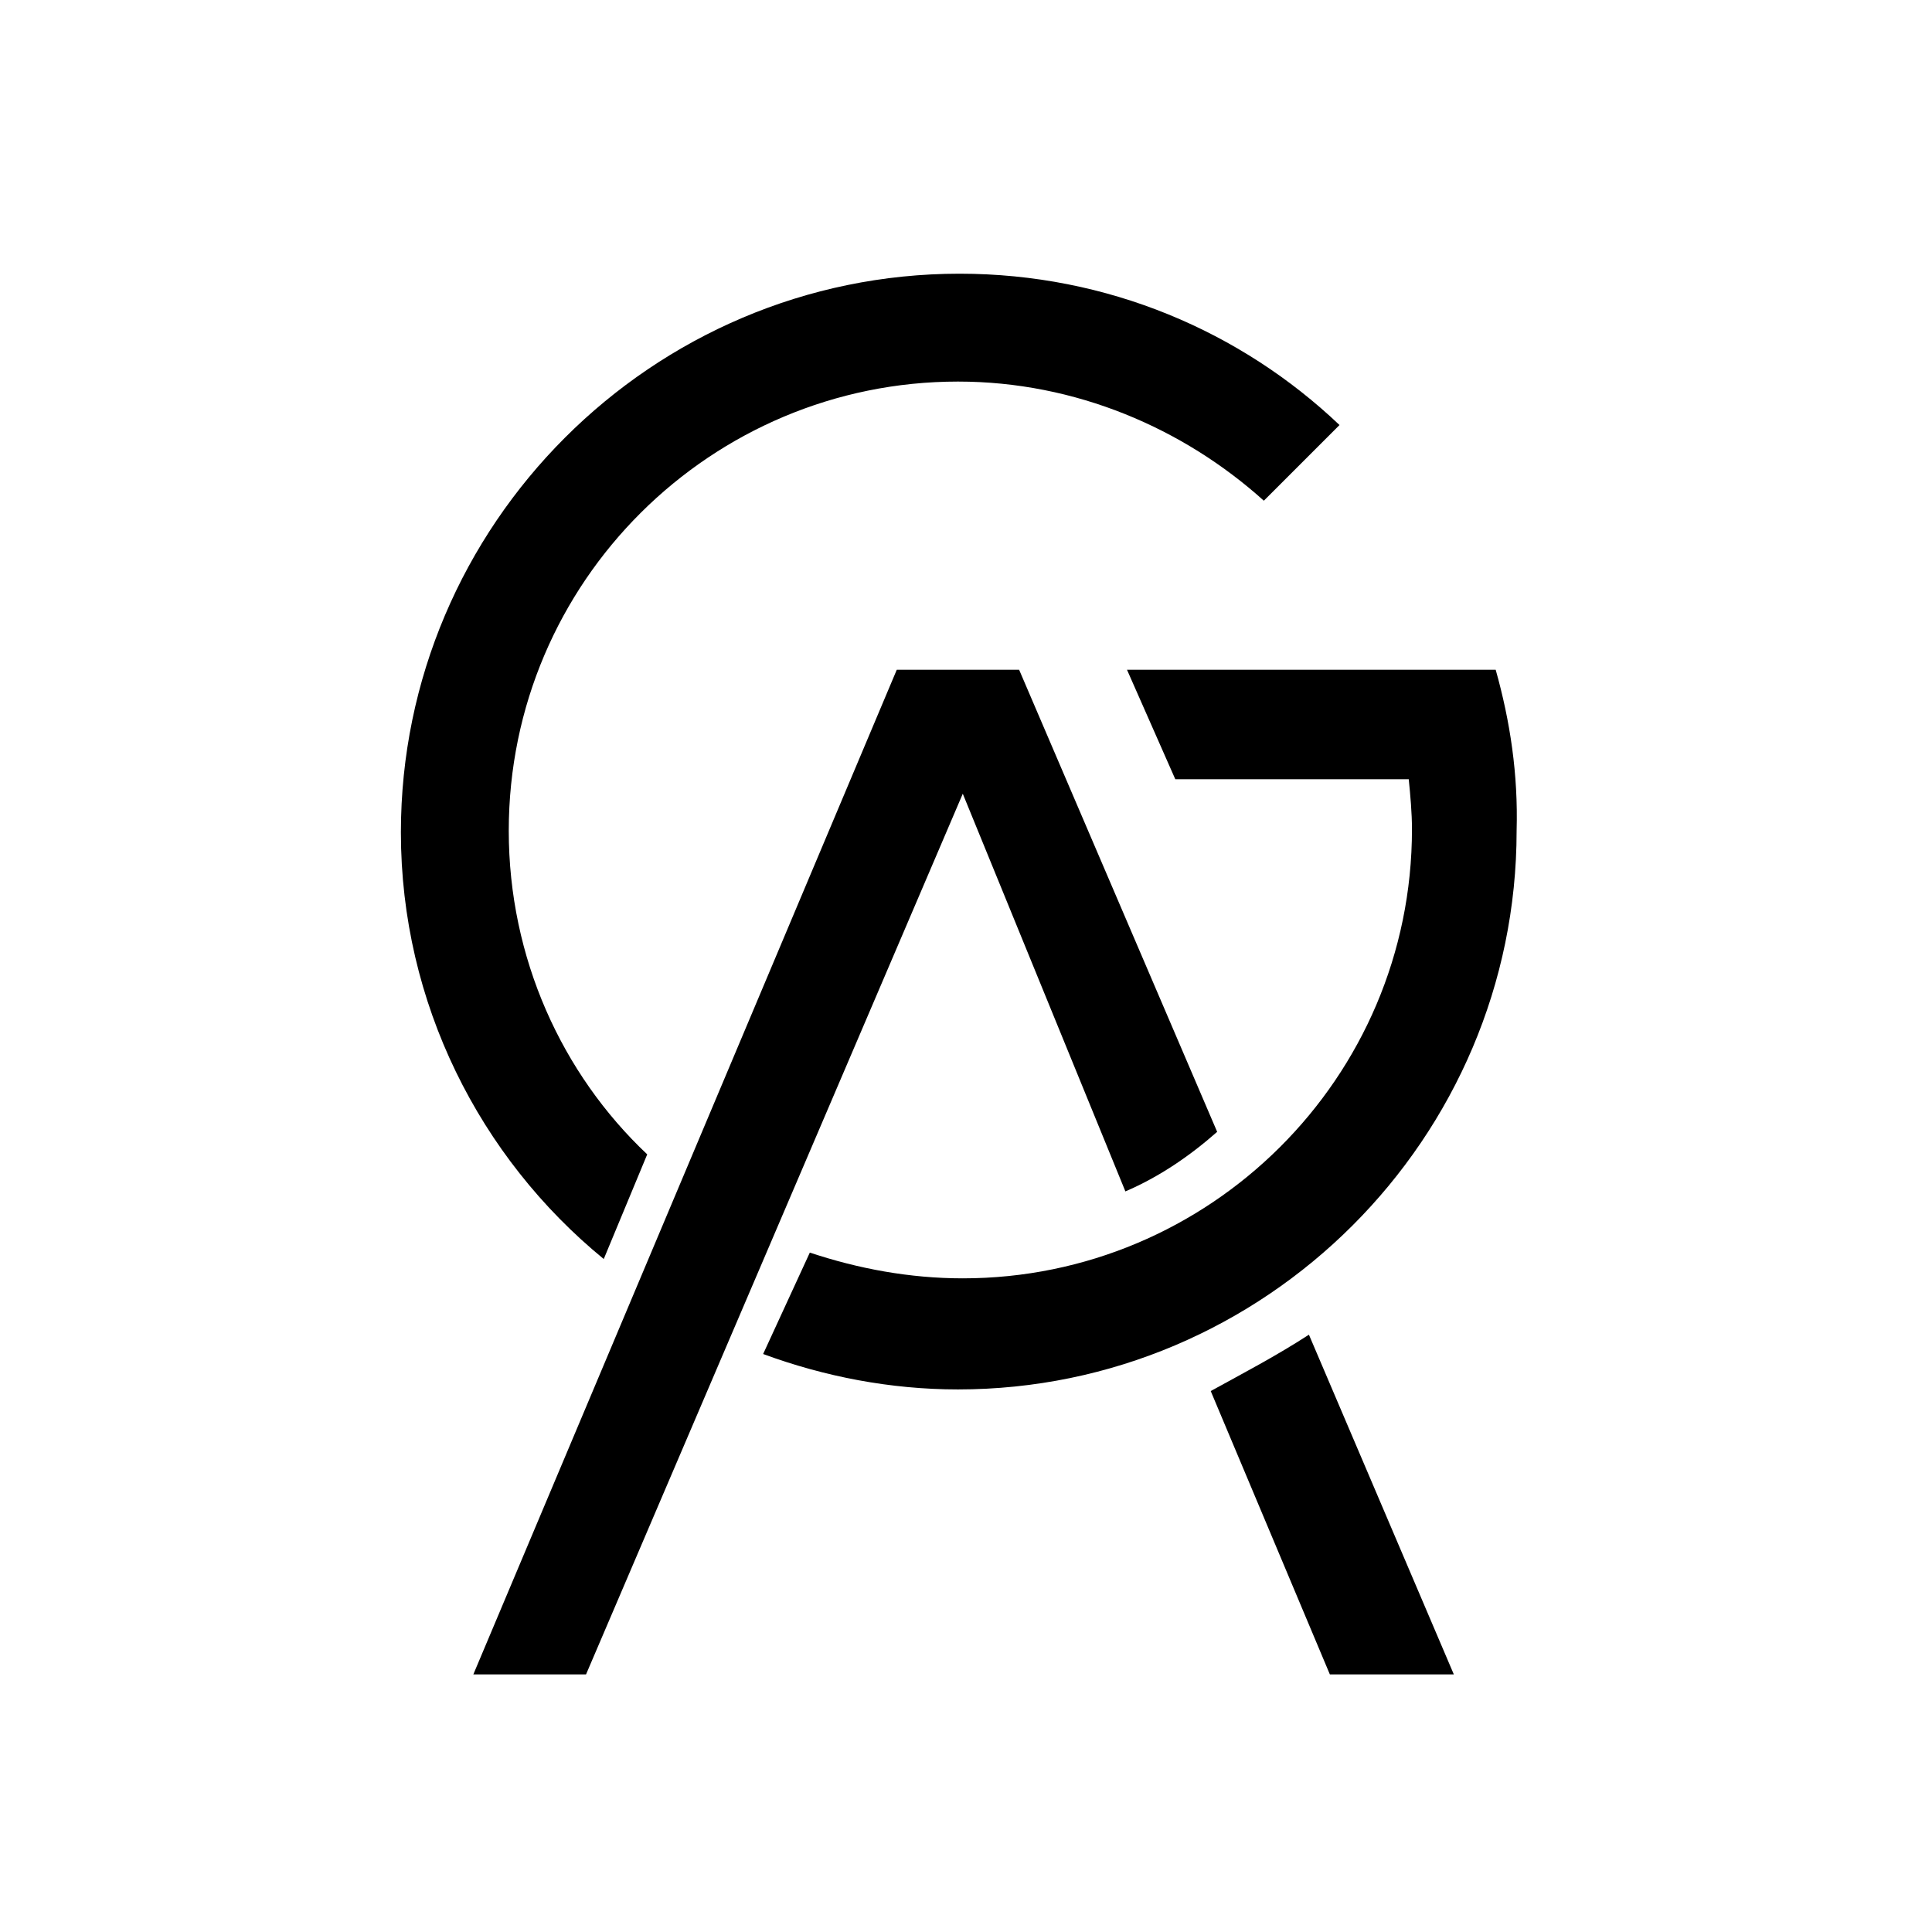 <?xml version="1.0" encoding="utf-8"?>
<!-- Generator: Adobe Illustrator 25.0.0, SVG Export Plug-In . SVG Version: 6.00 Build 0)  -->
<svg version="1.1" id="Ebene_1" xmlns="http://www.w3.org/2000/svg" xmlns:xlink="http://www.w3.org/1999/xlink" x="0px" y="0px"
	 viewBox="0 0 120 120" style="enable-background:new 0 0 120 120;" xml:space="preserve">
<path d="M37.5,78.2l2.7-6.5c-5.3-5-8.6-12.2-8.6-20.1c0-15.5,12.6-27.9,27.9-27.9c7.3,0,14,2.9,19,7.4l4.7-4.7
	C77.1,20.6,68.8,17,59.6,17c-19.1,0-34.7,15.6-34.7,34.7C24.9,62.3,29.8,71.9,37.5,78.2"/>
<path d="M92.9,41.6h-0.8h-6.3l-8.6,0H70l3,6.8l14.5,0c0.1,1,0.2,2.1,0.2,3.1c0,15.5-12.6,27.9-27.9,27.9c-3.3,0-6.5-0.6-9.5-1.6
	l-2.9,6.3c3.8,1.4,7.9,2.2,12.1,2.2c19.1,0,34.7-15.6,34.7-34.7C94.3,48.1,93.8,44.8,92.9,41.6"/>
<path d="M69.9,74c2.1-0.9,4-2.2,5.7-3.7L63.3,41.6h-7.6L29.4,104h7l23.4-54.7L69.9,74z"/>
<path d="M75.2,86.4l7.4,17.6H83h7.3l-9-21.1C79.3,84.2,77.2,85.3,75.2,86.4"/>
</svg>
